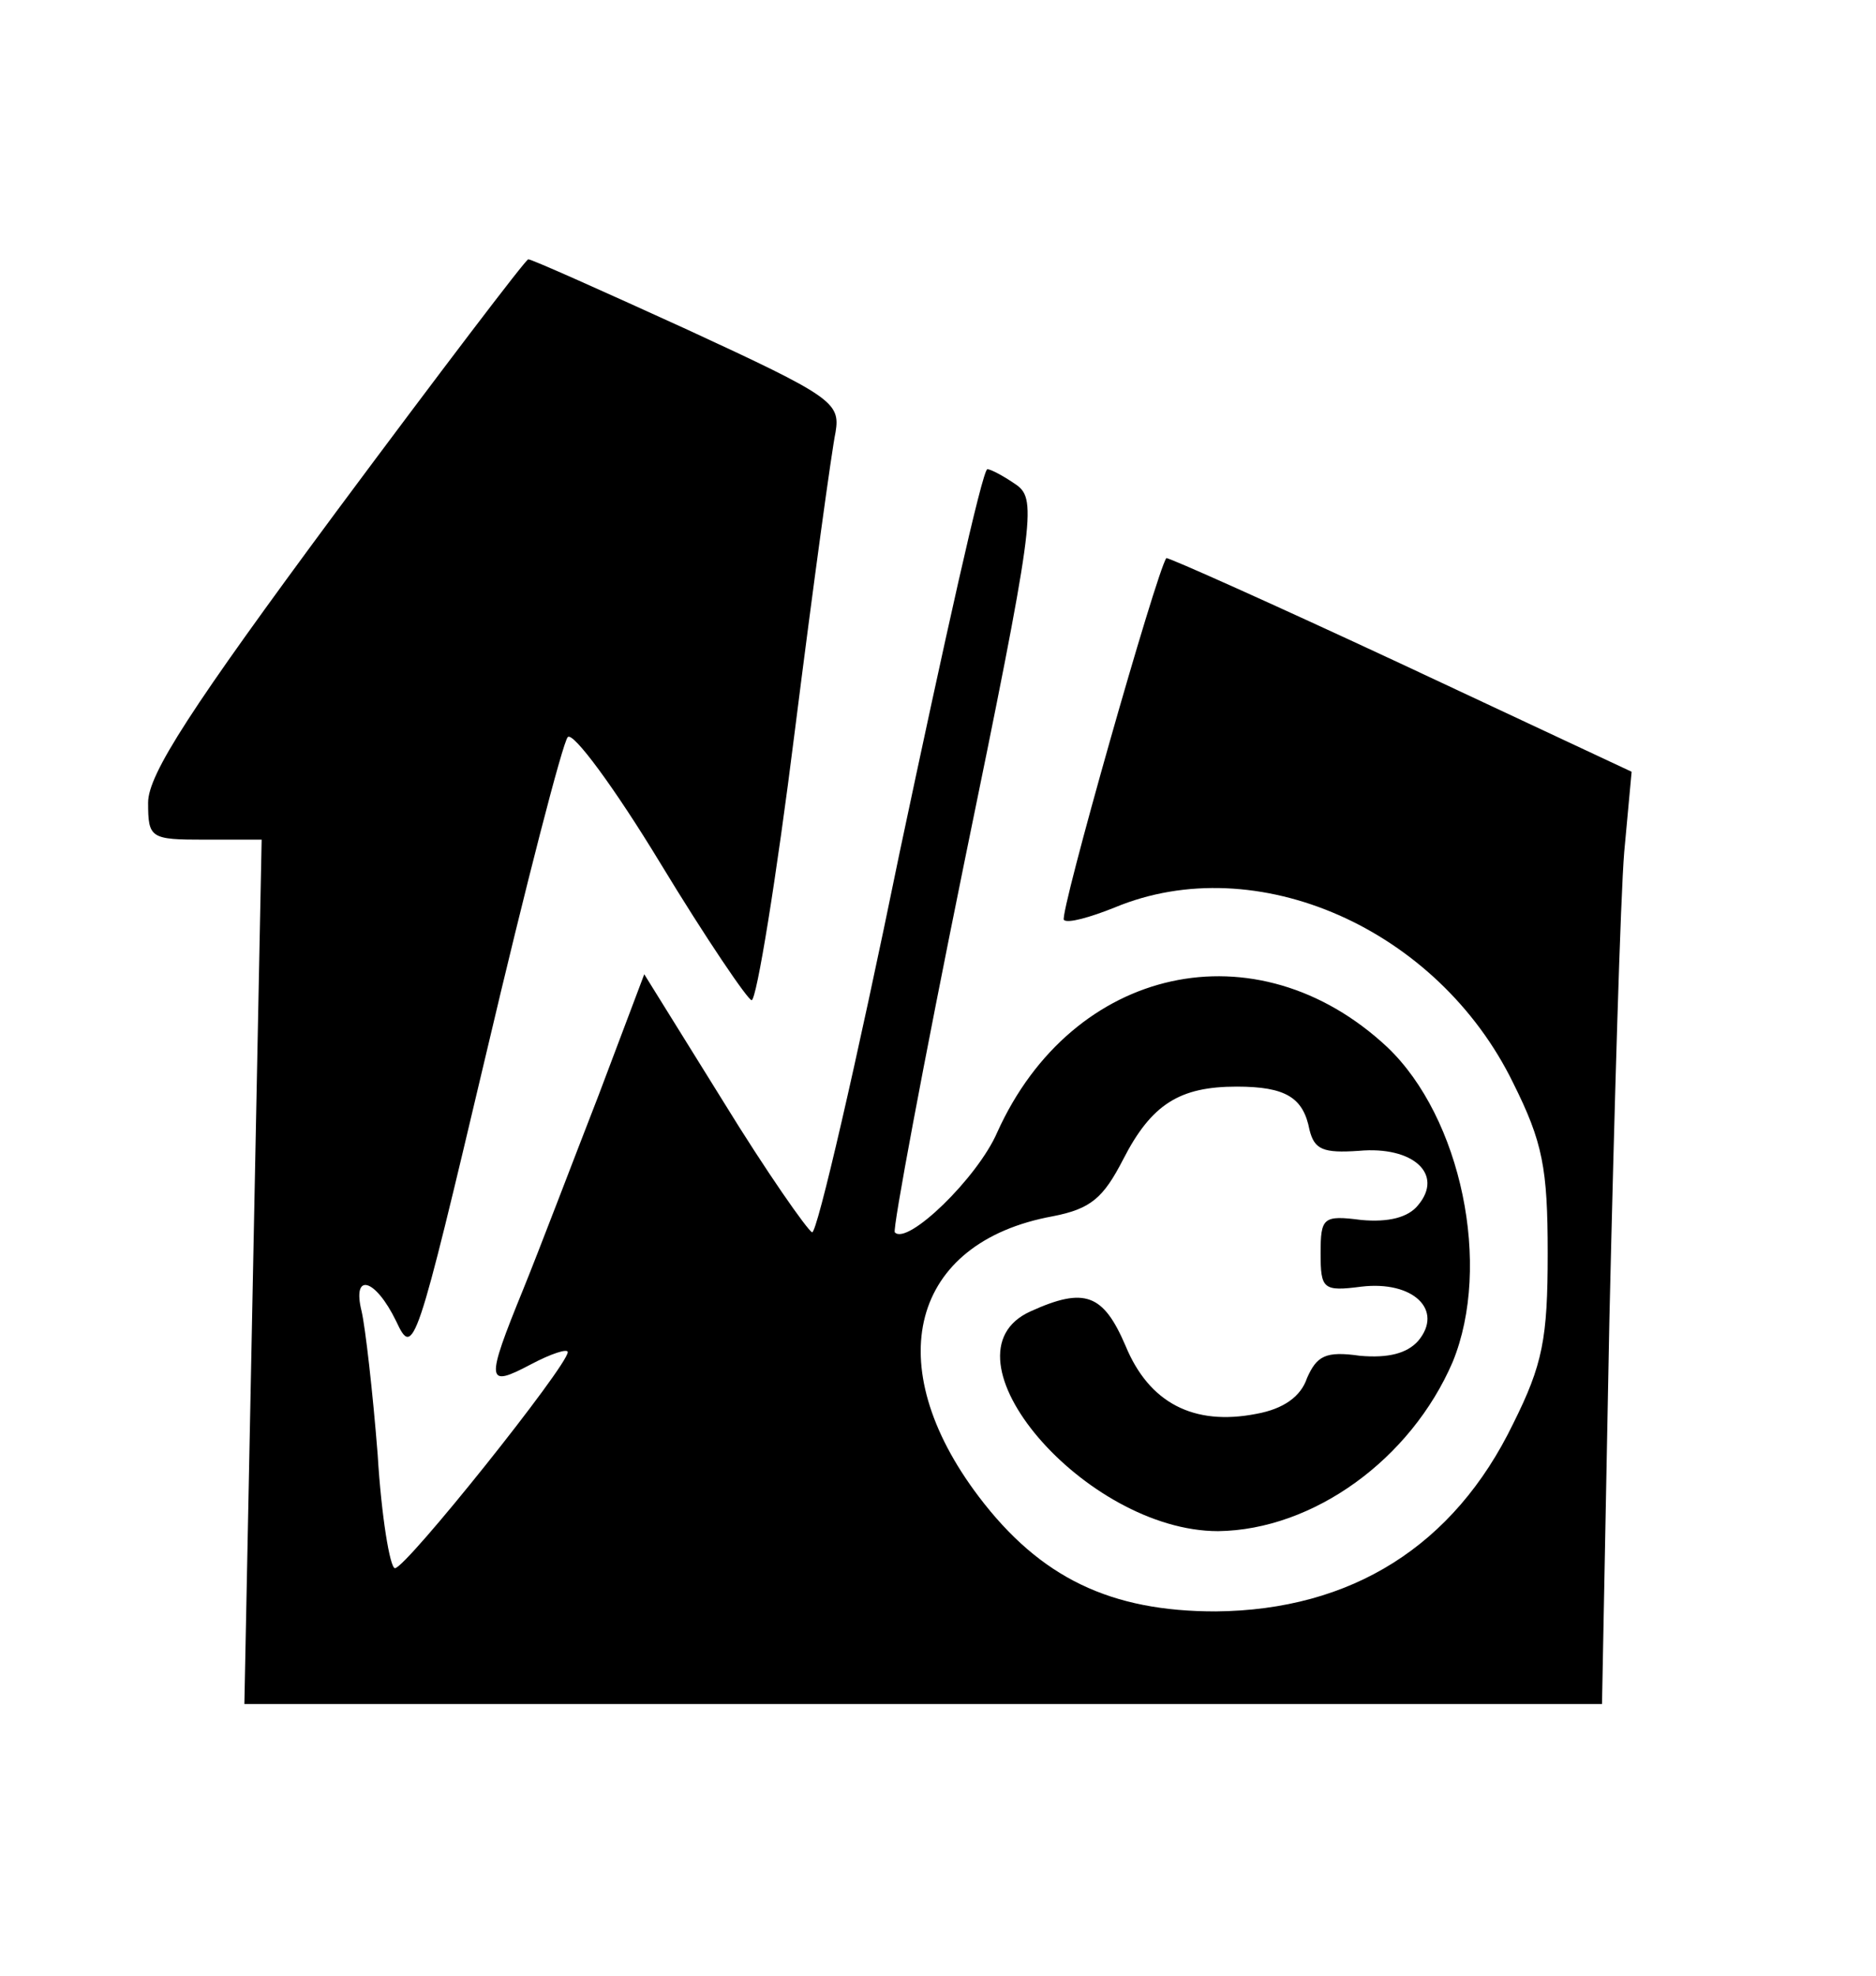 <?xml version="1.0" standalone="no"?>
<!DOCTYPE svg PUBLIC "-//W3C//DTD SVG 20010904//EN"
 "http://www.w3.org/TR/2001/REC-SVG-20010904/DTD/svg10.dtd">
<svg version="1.0" xmlns="http://www.w3.org/2000/svg"
 width="152pt" height="160pt" viewBox="0 0 152 160"
 preserveAspectRatio="xMidYMid meet">

<g transform="translate(0,160) scale(0.1,-0.1)"
fill="#000000" stroke="none">
<path d="M272 1185 c-117 -158 -152 -212 -152 -235 0 -29 2 -30 46 -30 l46 0
-7 -350 -7 -350 550 0 550 0 6 312 c4 172 9 342 12 378 l6 65 -188 88 c-103
48 -188 86 -189 85 -8 -11 -87 -289 -83 -293 3 -3 21 2 41 10 115 48 262 -17
323 -142 24 -48 28 -69 28 -138 0 -69 -4 -90 -28 -138 -48 -99 -131 -151 -241
-152 -85 0 -142 27 -192 93 -81 107 -55 206 60 227 31 6 41 15 57 46 23 45 46
59 92 59 40 0 54 -9 59 -35 4 -16 11 -19 40 -17 44 4 69 -19 48 -44 -8 -10
-24 -14 -46 -12 -31 4 -33 2 -33 -27 0 -29 2 -31 33 -27 42 5 67 -19 46 -44
-9 -10 -24 -14 -47 -12 -28 4 -35 0 -43 -18 -5 -15 -19 -25 -41 -29 -51 -10
-87 9 -106 55 -18 42 -33 48 -77 28 -78 -35 44 -178 152 -178 77 1 156 58 190
137 32 78 7 198 -53 255 -106 99 -255 66 -316 -69 -16 -37 -73 -92 -83 -81 -2
2 23 136 56 298 57 277 59 295 43 307 -10 7 -21 13 -24 13 -4 0 -35 -140 -71
-310 -35 -171 -67 -309 -71 -308 -4 2 -37 49 -72 106 l-64 103 -37 -98 c-21
-54 -48 -125 -61 -157 -31 -76 -30 -80 6 -61 17 9 30 13 30 10 0 -11 -131
-175 -140 -175 -4 0 -11 42 -14 92 -4 51 -10 103 -13 116 -8 32 11 27 28 -8
14 -30 16 -24 73 217 32 136 62 252 66 256 4 5 38 -41 75 -102 37 -61 71 -111
74 -111 4 0 20 98 35 218 15 119 30 228 33 242 4 24 -3 29 -120 83 -68 31
-126 57 -129 57 -2 0 -72 -92 -156 -205z"/>
</g>
</svg>
